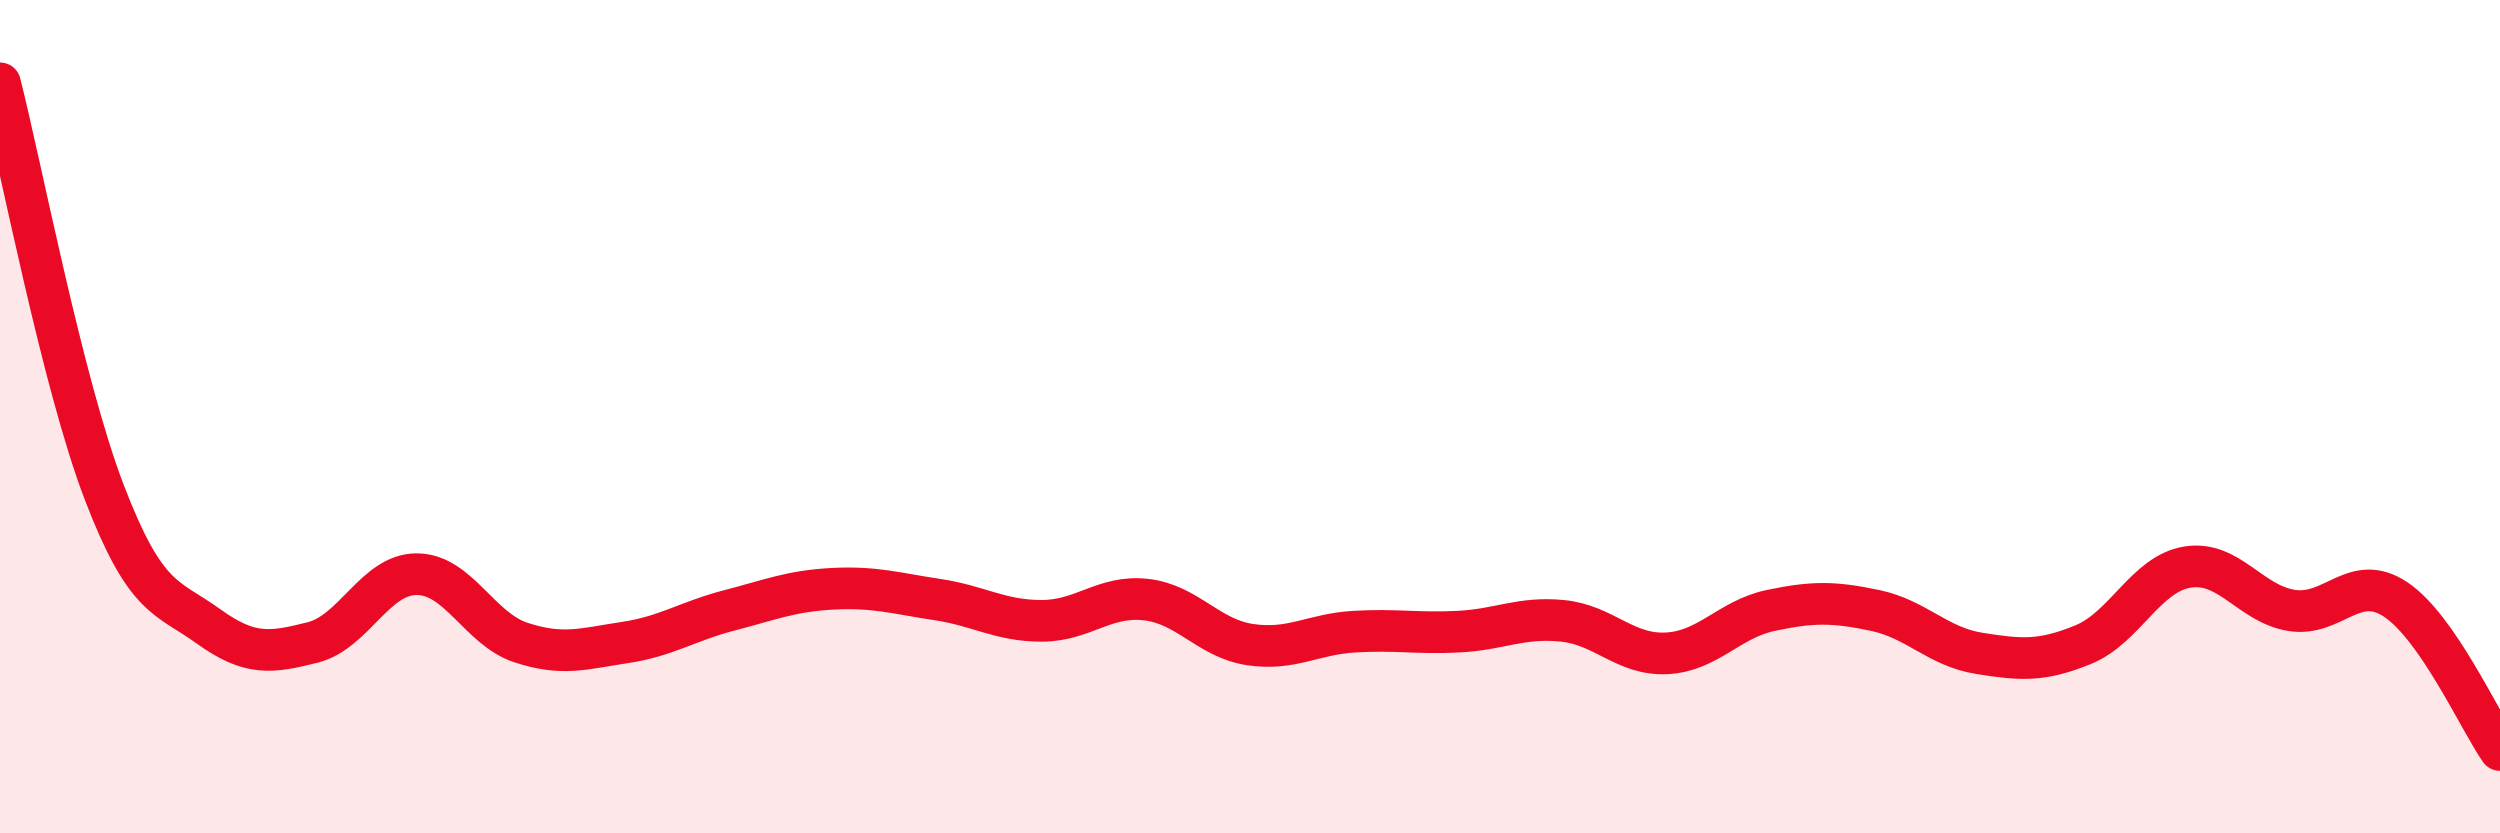 
    <svg width="60" height="20" viewBox="0 0 60 20" xmlns="http://www.w3.org/2000/svg">
      <path
        d="M 0,2 C 0.5,3.96 1.5,9.2 2.5,11.81 C 3.5,14.42 4,14.31 5,15.03 C 6,15.75 6.5,15.67 7.5,15.42 C 8.5,15.17 9,13.78 10,13.78 C 11,13.78 11.5,15.09 12.5,15.42 C 13.5,15.75 14,15.57 15,15.42 C 16,15.27 16.5,14.91 17.5,14.65 C 18.5,14.39 19,14.18 20,14.13 C 21,14.08 21.5,14.24 22.5,14.39 C 23.5,14.54 24,14.9 25,14.9 C 26,14.9 26.5,14.28 27.5,14.39 C 28.5,14.5 29,15.32 30,15.47 C 31,15.62 31.5,15.22 32.5,15.16 C 33.5,15.1 34,15.21 35,15.16 C 36,15.11 36.5,14.8 37.5,14.9 C 38.5,15 39,15.73 40,15.68 C 41,15.63 41.5,14.86 42.5,14.65 C 43.5,14.44 44,14.44 45,14.65 C 46,14.86 46.5,15.52 47.5,15.68 C 48.5,15.84 49,15.88 50,15.47 C 51,15.06 51.5,13.77 52.5,13.61 C 53.5,13.45 54,14.49 55,14.65 C 56,14.81 56.5,13.72 57.5,14.39 C 58.5,15.06 59.5,17.28 60,18L60 20L0 20Z"
        fill="#EB0A25"
        opacity="0.1"
        stroke-linecap="round"
        stroke-linejoin="round"
      />
      <path
        d="M 0,2 C 0.5,3.96 1.5,9.2 2.5,11.81 C 3.5,14.42 4,14.31 5,15.03 C 6,15.75 6.5,15.67 7.5,15.42 C 8.5,15.17 9,13.78 10,13.78 C 11,13.78 11.5,15.09 12.5,15.42 C 13.5,15.75 14,15.57 15,15.42 C 16,15.27 16.5,14.91 17.5,14.65 C 18.5,14.39 19,14.18 20,14.13 C 21,14.08 21.5,14.24 22.5,14.39 C 23.5,14.54 24,14.9 25,14.9 C 26,14.9 26.5,14.28 27.5,14.39 C 28.5,14.5 29,15.32 30,15.47 C 31,15.62 31.5,15.22 32.5,15.16 C 33.5,15.1 34,15.21 35,15.16 C 36,15.11 36.5,14.8 37.5,14.9 C 38.5,15 39,15.73 40,15.68 C 41,15.63 41.5,14.86 42.5,14.65 C 43.5,14.44 44,14.44 45,14.65 C 46,14.86 46.5,15.52 47.5,15.68 C 48.5,15.84 49,15.88 50,15.47 C 51,15.06 51.5,13.77 52.5,13.61 C 53.5,13.45 54,14.49 55,14.65 C 56,14.81 56.5,13.72 57.5,14.39 C 58.5,15.06 59.5,17.28 60,18"
        stroke="#EB0A25"
        stroke-width="1"
        fill="none"
        stroke-linecap="round"
        stroke-linejoin="round"
      />
    </svg>
  
